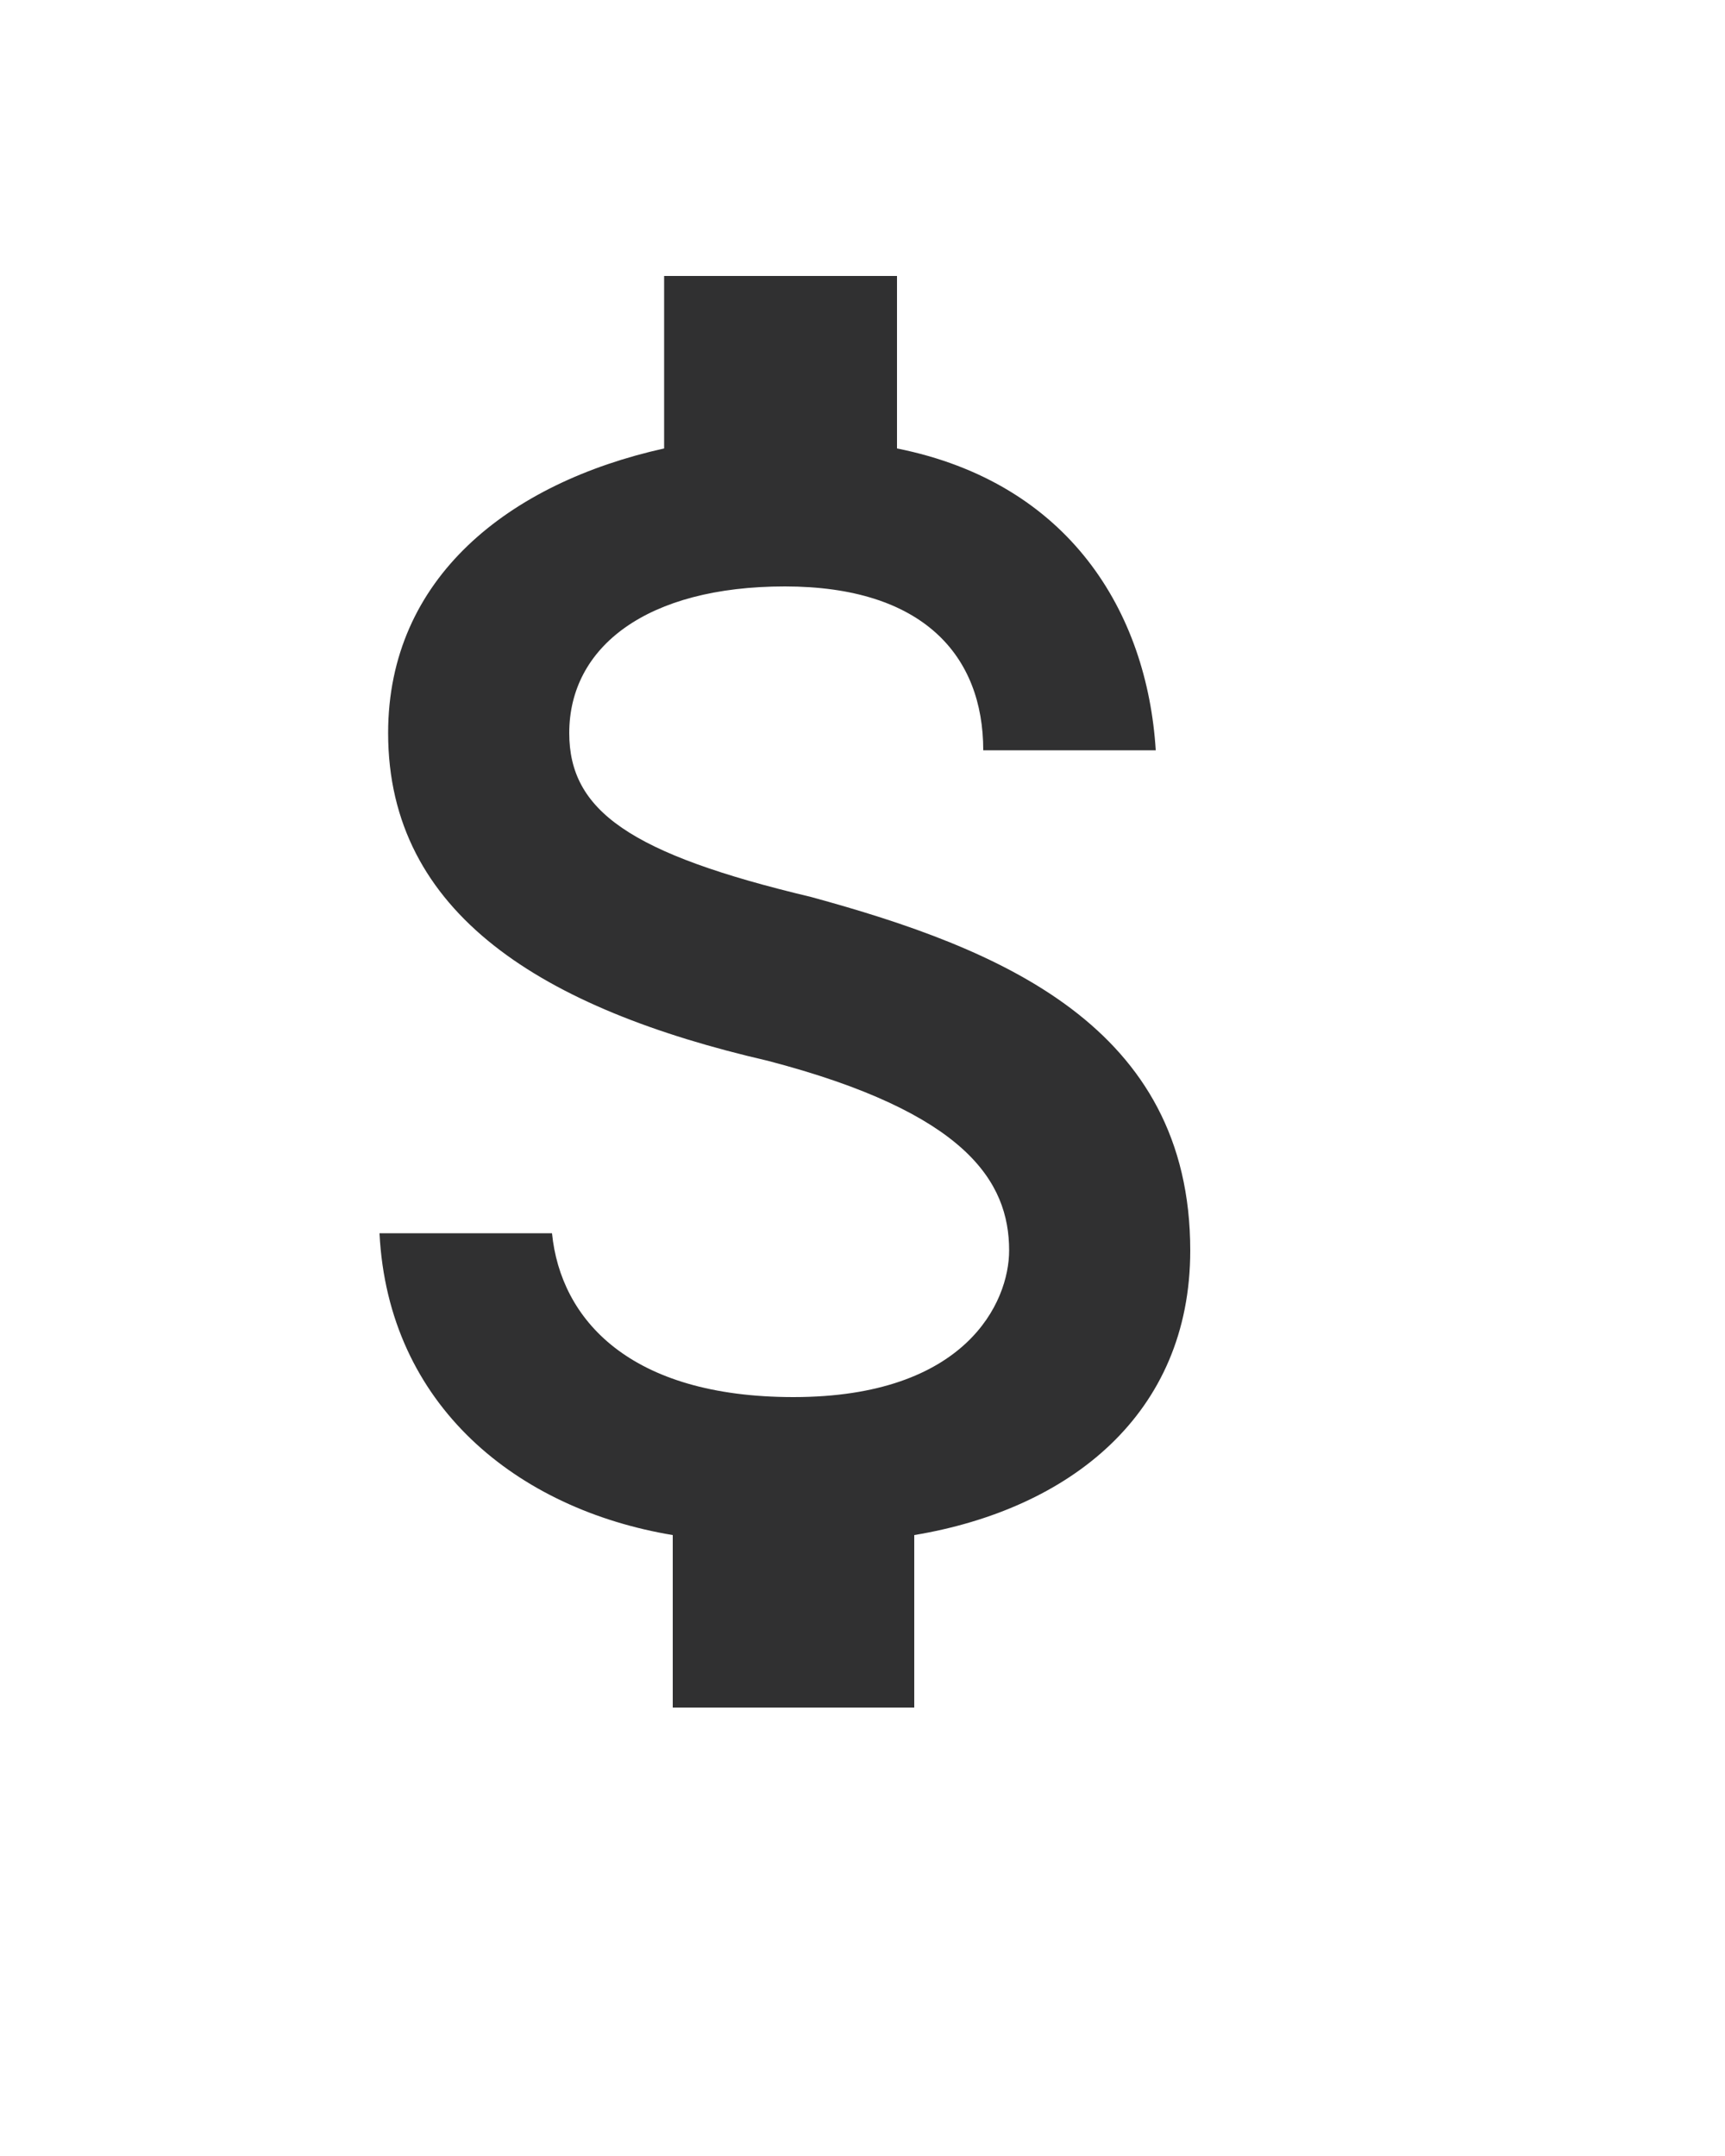 <?xml version="1.0" encoding="utf-8"?>
<!-- Generator: Adobe Illustrator 26.2.1, SVG Export Plug-In . SVG Version: 6.00 Build 0)  -->
<svg version="1.1" id="Layer_1" xmlns="http://www.w3.org/2000/svg" xmlns:xlink="http://www.w3.org/1999/xlink" x="0px" y="0px"
	 width="20px" height="25px" viewBox="0 0 20 20" style="enable-background:new 0 0 20 20;" xml:space="preserve">
<style type="text/css">
	.st0{fill-rule:evenodd;clip-rule:evenodd;fill:#303031;}
</style>
<desc>Created with Sketch.</desc>
<g>
	<g transform="translate(-856, -466)">
		<g transform="translate(826, 127)">
			<g id="Group-8" transform="translate(30, 336)">
				<path id="Group-8-path-1" class="st0" d="M6.6,9c0-1,0.9-1.7,2.5-1.7c1.6,0,2.3,0.8,2.3,1.9h2c-0.1-1.6-1-3.1-3-3.5v-2H7.7v2
					C5.9,6.1,4.5,7.2,4.5,9c0,2.1,1.8,3.2,4.4,3.8c2.3,0.6,2.8,1.4,2.8,2.2c0,0.6-0.5,1.7-2.5,1.7c-1.9,0-2.7-0.9-2.8-1.9h-2
					c0.1,2,1.6,3.2,3.4,3.5v2h2.8v-2c1.8-0.3,3.2-1.4,3.2-3.3c0-2.6-2.2-3.5-4.4-4.1C7.3,10.4,6.6,9.9,6.6,9z"/>
			</g>
		</g>
	</g>
</g>
</svg>

